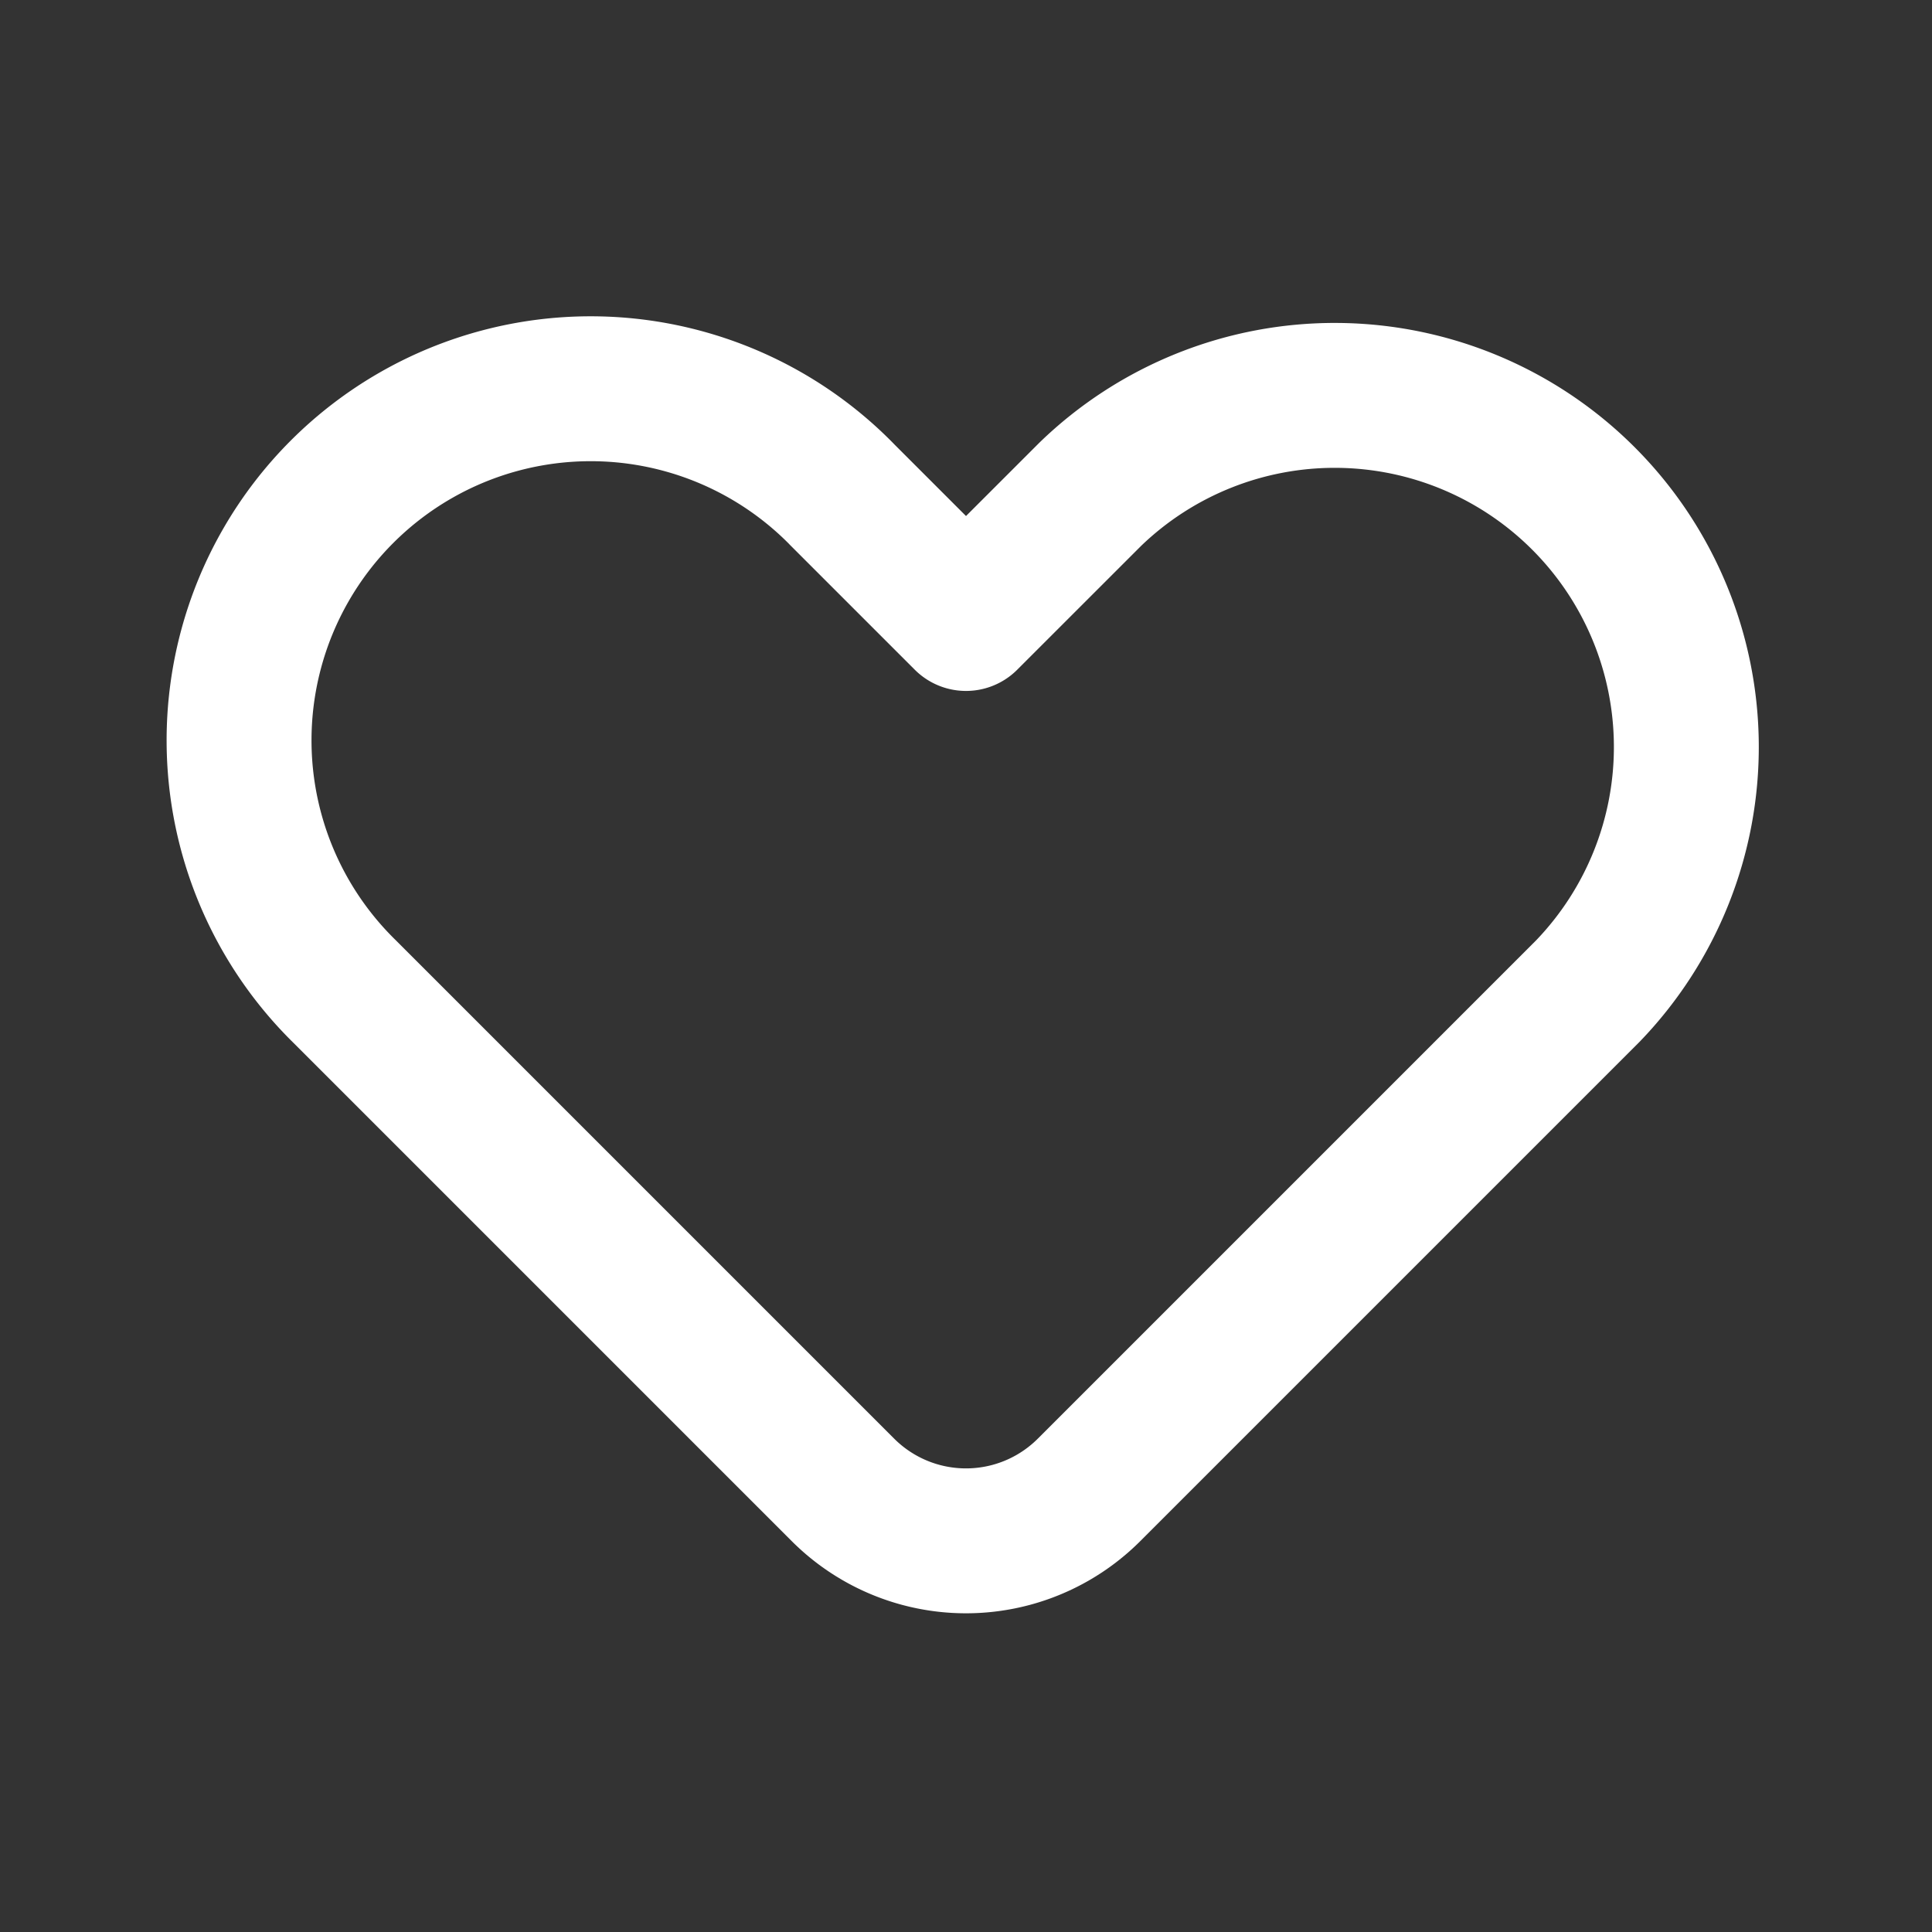 <svg width="40" height="40" viewBox="0 0 40 40" fill="none" xmlns="http://www.w3.org/2000/svg">
    <rect x="0" y="0" width="40" height="40" fill="#333333" stroke="none"/>
    <path d="M17.426 10.23A7.28 7.28 0 1 0 7.132 20.526l10.32 10.32a3.603 3.603 0 0 0 5.096 0l10.32-10.32a7.28 7.28 0 0 0-10.294-10.294L20 12.805l-2.574-2.574z" stroke="#fff" stroke-width="3" stroke-linecap="round" stroke-linejoin="round"/>
</svg>
